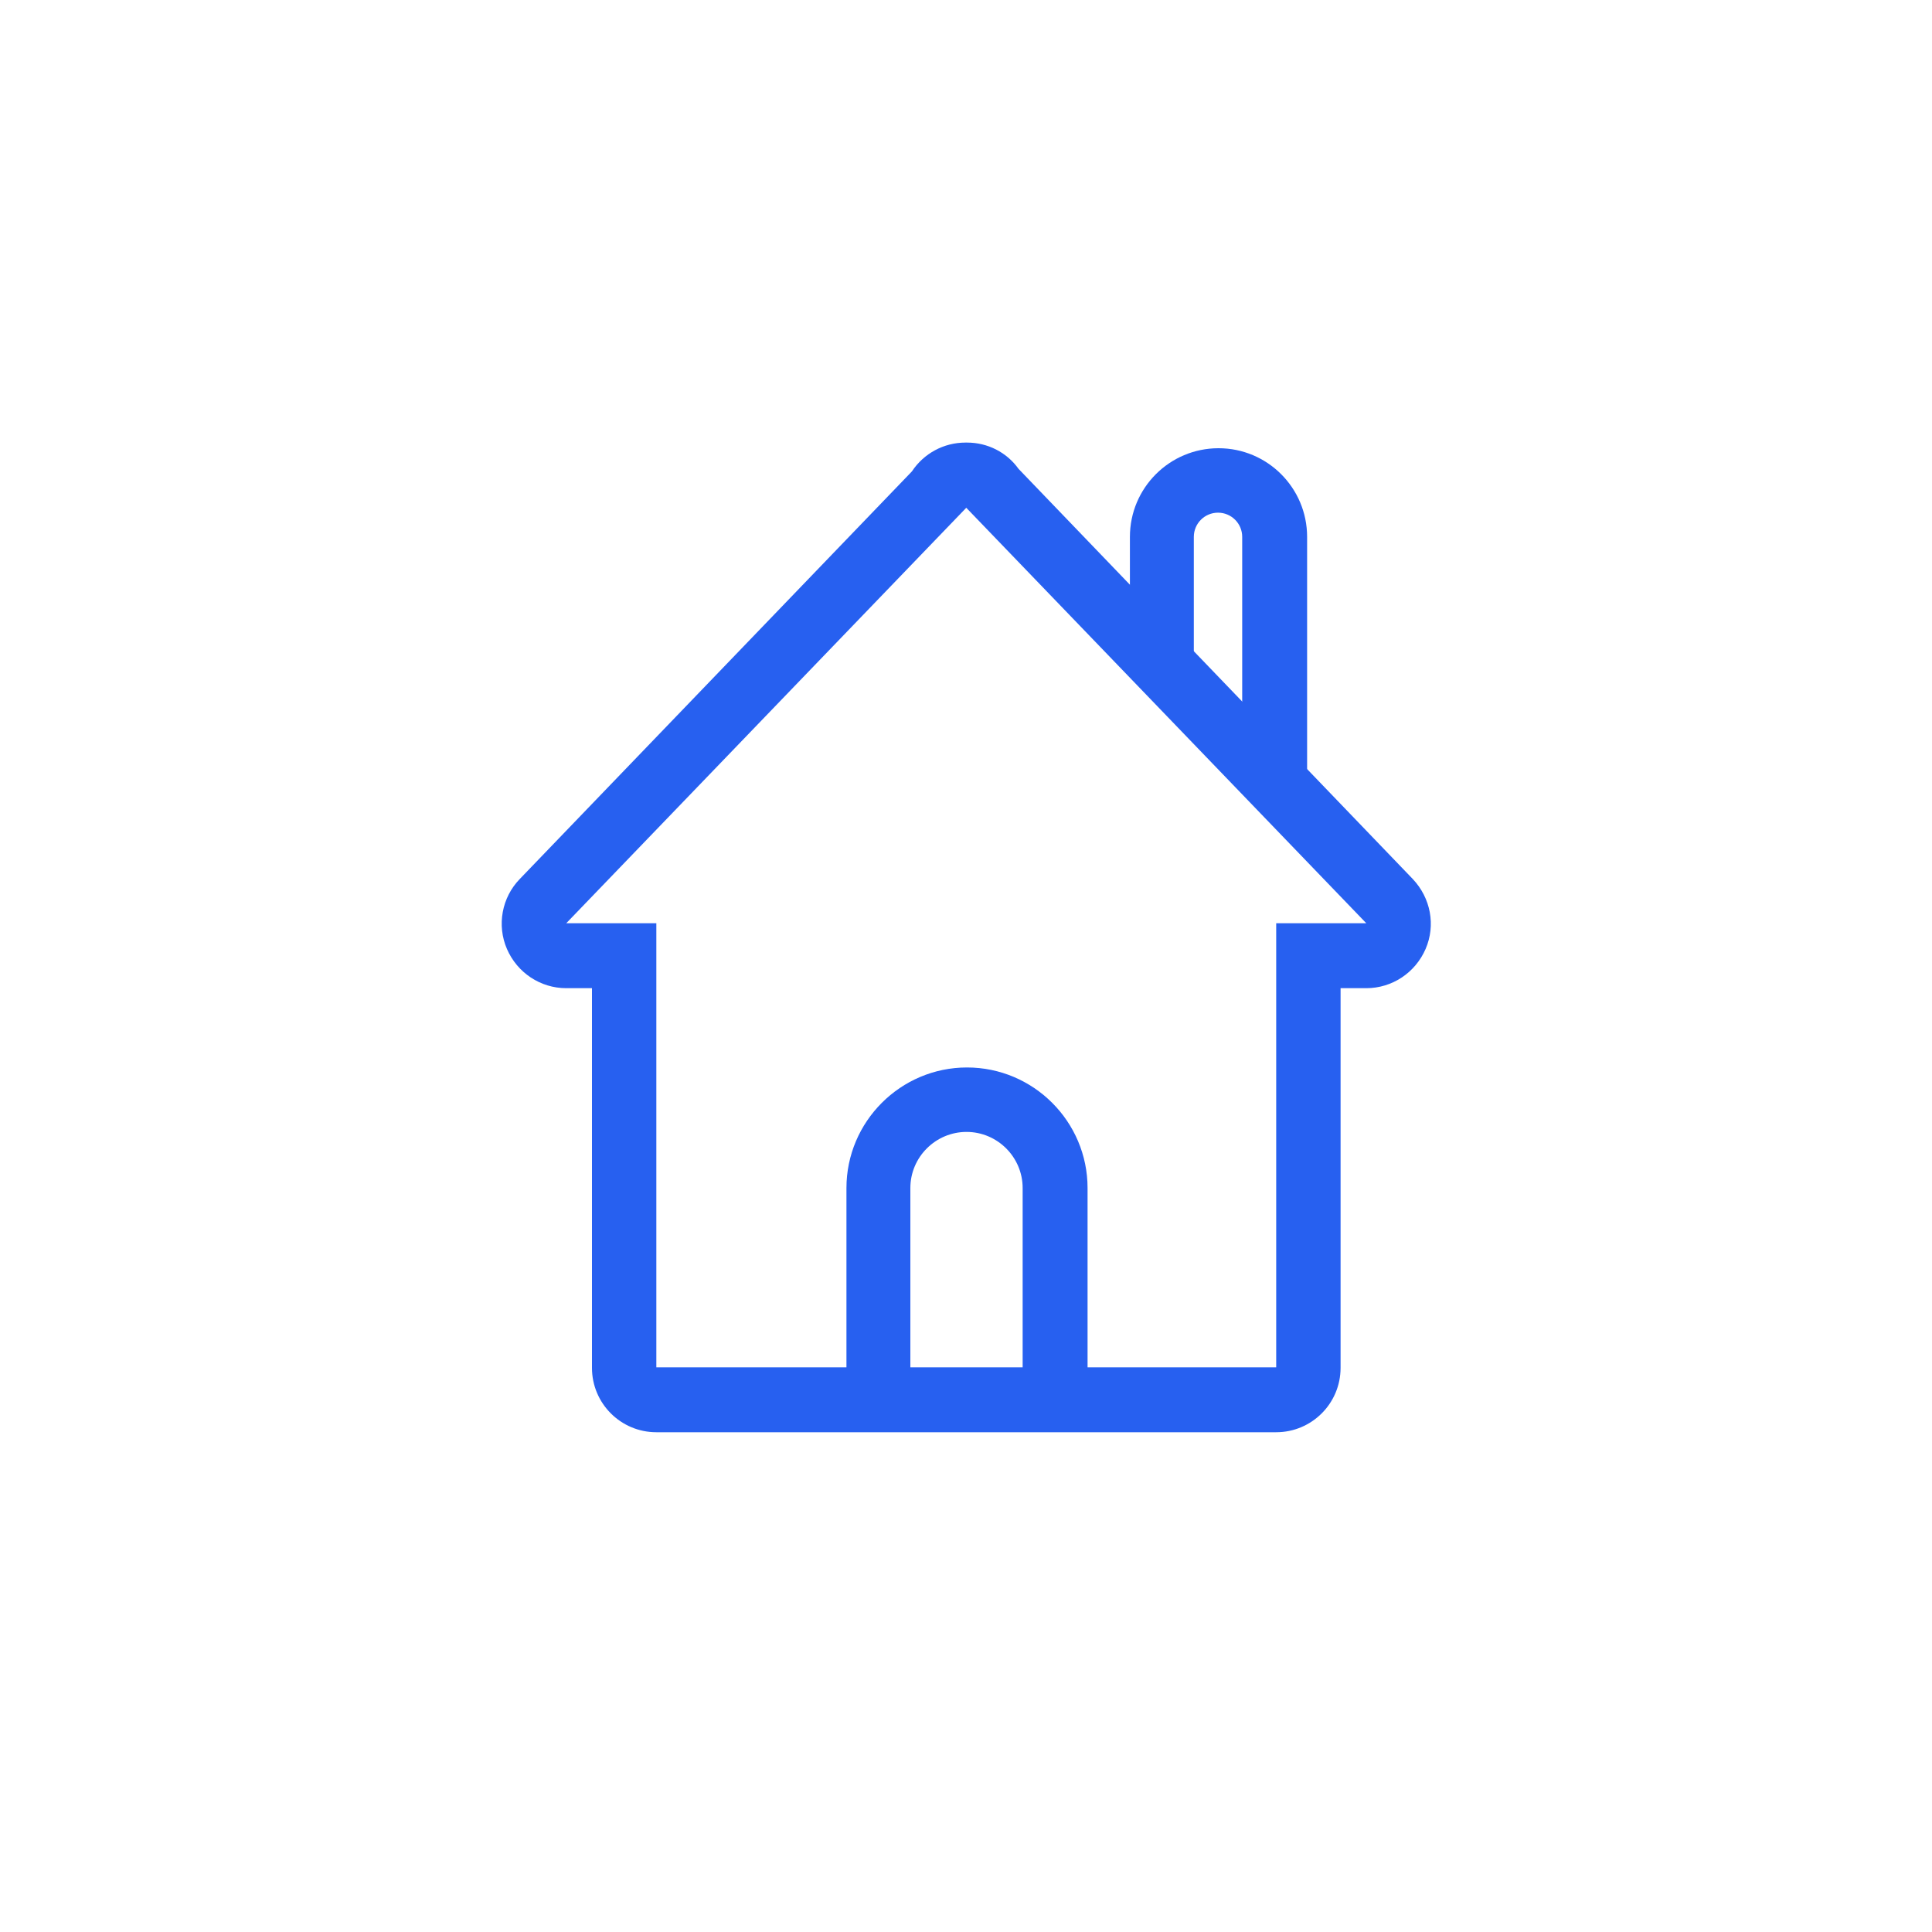 <svg width="25" height="25" viewBox="0 0 25 25" fill="none" xmlns="http://www.w3.org/2000/svg">
<g id="Blue Icons">
<path id="Vector" d="M13.646 18.32C13.413 18.32 13.233 18.134 13.233 17.907V15.373C13.233 14.973 12.906 14.647 12.507 14.647C12.107 14.647 11.78 14.973 11.78 15.373V17.907C11.78 18.134 11.593 18.32 11.367 18.32C11.14 18.32 10.953 18.134 10.953 17.907V15.373C10.953 14.514 11.653 13.813 12.513 13.813C13.373 13.813 14.073 14.514 14.073 15.373V17.907C14.073 18.134 13.886 18.32 13.66 18.32H13.646Z" fill="#2760F0"/>
<path id="Vector_2" d="M12.5 6.567L17.68 11.947H16.514V17.693H8.493V11.947H7.327L12.507 6.567M12.514 5.727H12.493C12.213 5.727 11.954 5.867 11.8 6.1L6.727 11.373C6.493 11.613 6.427 11.973 6.56 12.28C6.693 12.587 6.993 12.787 7.327 12.787H7.66V17.7C7.66 18.16 8.033 18.533 8.493 18.533H16.514C16.974 18.533 17.347 18.16 17.347 17.7V12.787H17.68C18.014 12.787 18.314 12.587 18.447 12.28C18.58 11.973 18.514 11.62 18.28 11.373L13.18 6.067C13.027 5.853 12.78 5.727 12.514 5.727Z" fill="#2760F0"/>
<path id="Vector_3" d="M16.488 10.467C16.254 10.467 16.074 10.28 16.074 10.054V6.947C16.074 6.774 15.934 6.634 15.761 6.634C15.588 6.634 15.448 6.774 15.448 6.947V8.56C15.448 8.787 15.261 8.974 15.034 8.974C14.808 8.974 14.621 8.787 14.621 8.56V6.947C14.621 6.314 15.134 5.8 15.768 5.8C16.401 5.8 16.914 6.314 16.914 6.947V10.054C16.914 10.28 16.728 10.467 16.501 10.467H16.488Z" fill="#2760F0"/>
</g>
</svg>
